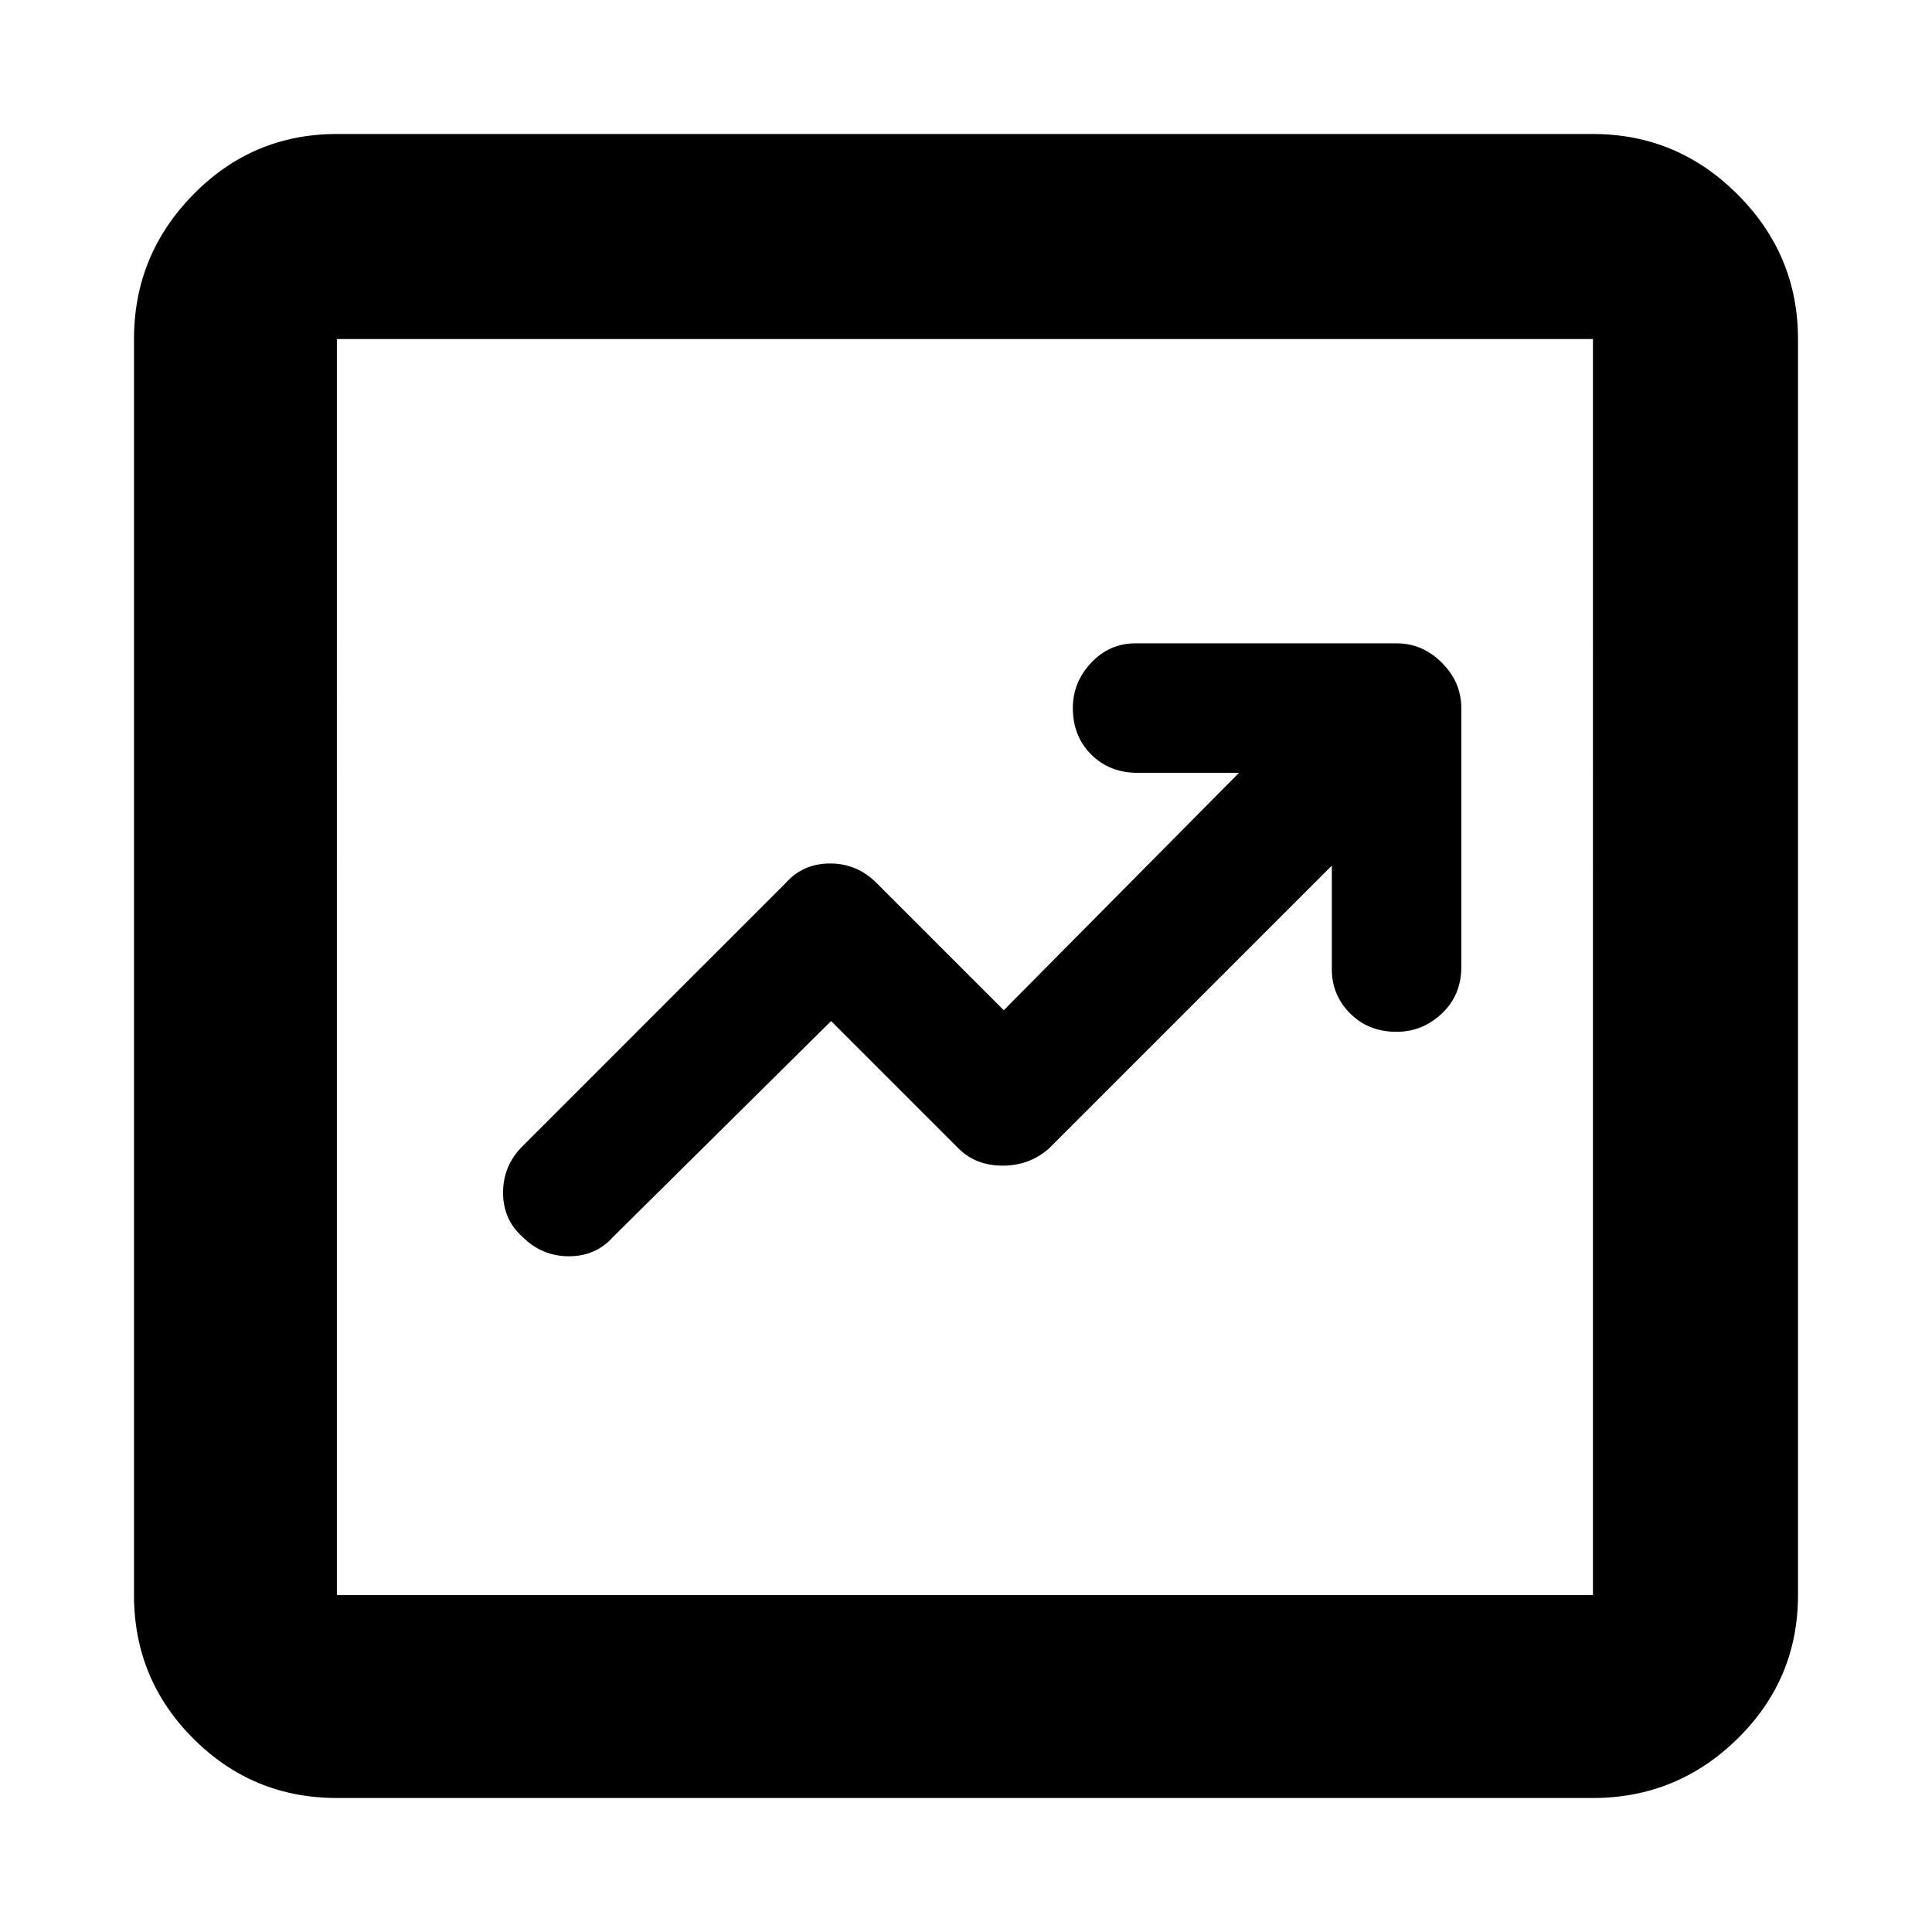 <?xml version="1.0" encoding="UTF-8"?>
<svg id="Layer_1" data-name="Layer 1" xmlns="http://www.w3.org/2000/svg" viewBox="0 0 150 150">
  <path d="m64.527,79.273l9.886,9.886c.894.894,2.039,1.341,3.435,1.341s2.597-.447,3.603-1.341l21.951-21.951v8.043c0,1.341.475,2.486,1.424,3.435.95.95,2.15,1.424,3.603,1.424,1.341,0,2.513-.475,3.519-1.424,1.005-.95,1.508-2.15,1.508-3.603v-20.108c0-1.341-.503-2.513-1.508-3.519-1.005-1.005-2.178-1.508-3.519-1.508h-20.275c-1.341,0-2.486.503-3.435,1.508s-1.424,2.178-1.424,3.519c0,1.452.475,2.653,1.424,3.603.95.95,2.15,1.424,3.603,1.424h7.875l-18.264,18.432-9.886-9.886c-1.005-1.005-2.206-1.508-3.603-1.508-1.396,0-2.541.503-3.435,1.508l-20.443,20.443c-1.005,1.005-1.508,2.206-1.508,3.603,0,1.396.503,2.541,1.508,3.435,1.005,1.005,2.206,1.508,3.603,1.508,1.396 0,2.541-.503,3.435-1.508l16.924-16.756Zm-38.372,60.323c-4.357,0-8.071-1.536-11.143-4.608s-4.608-6.786-4.608-11.143V26.323c0-4.357,1.536-8.099,4.608-11.227s6.786-4.692,11.143-4.692h97.522c4.357,0,8.099,1.564,11.227,4.692s4.692,6.87,4.692,11.227v97.522c0,4.357-1.564,8.071-4.692,11.143s-6.87,4.608-11.227,4.608H26.155Zm0-15.751h97.522V26.323H26.155v97.522Zm0-97.522v97.522V26.323Z"/>
</svg>